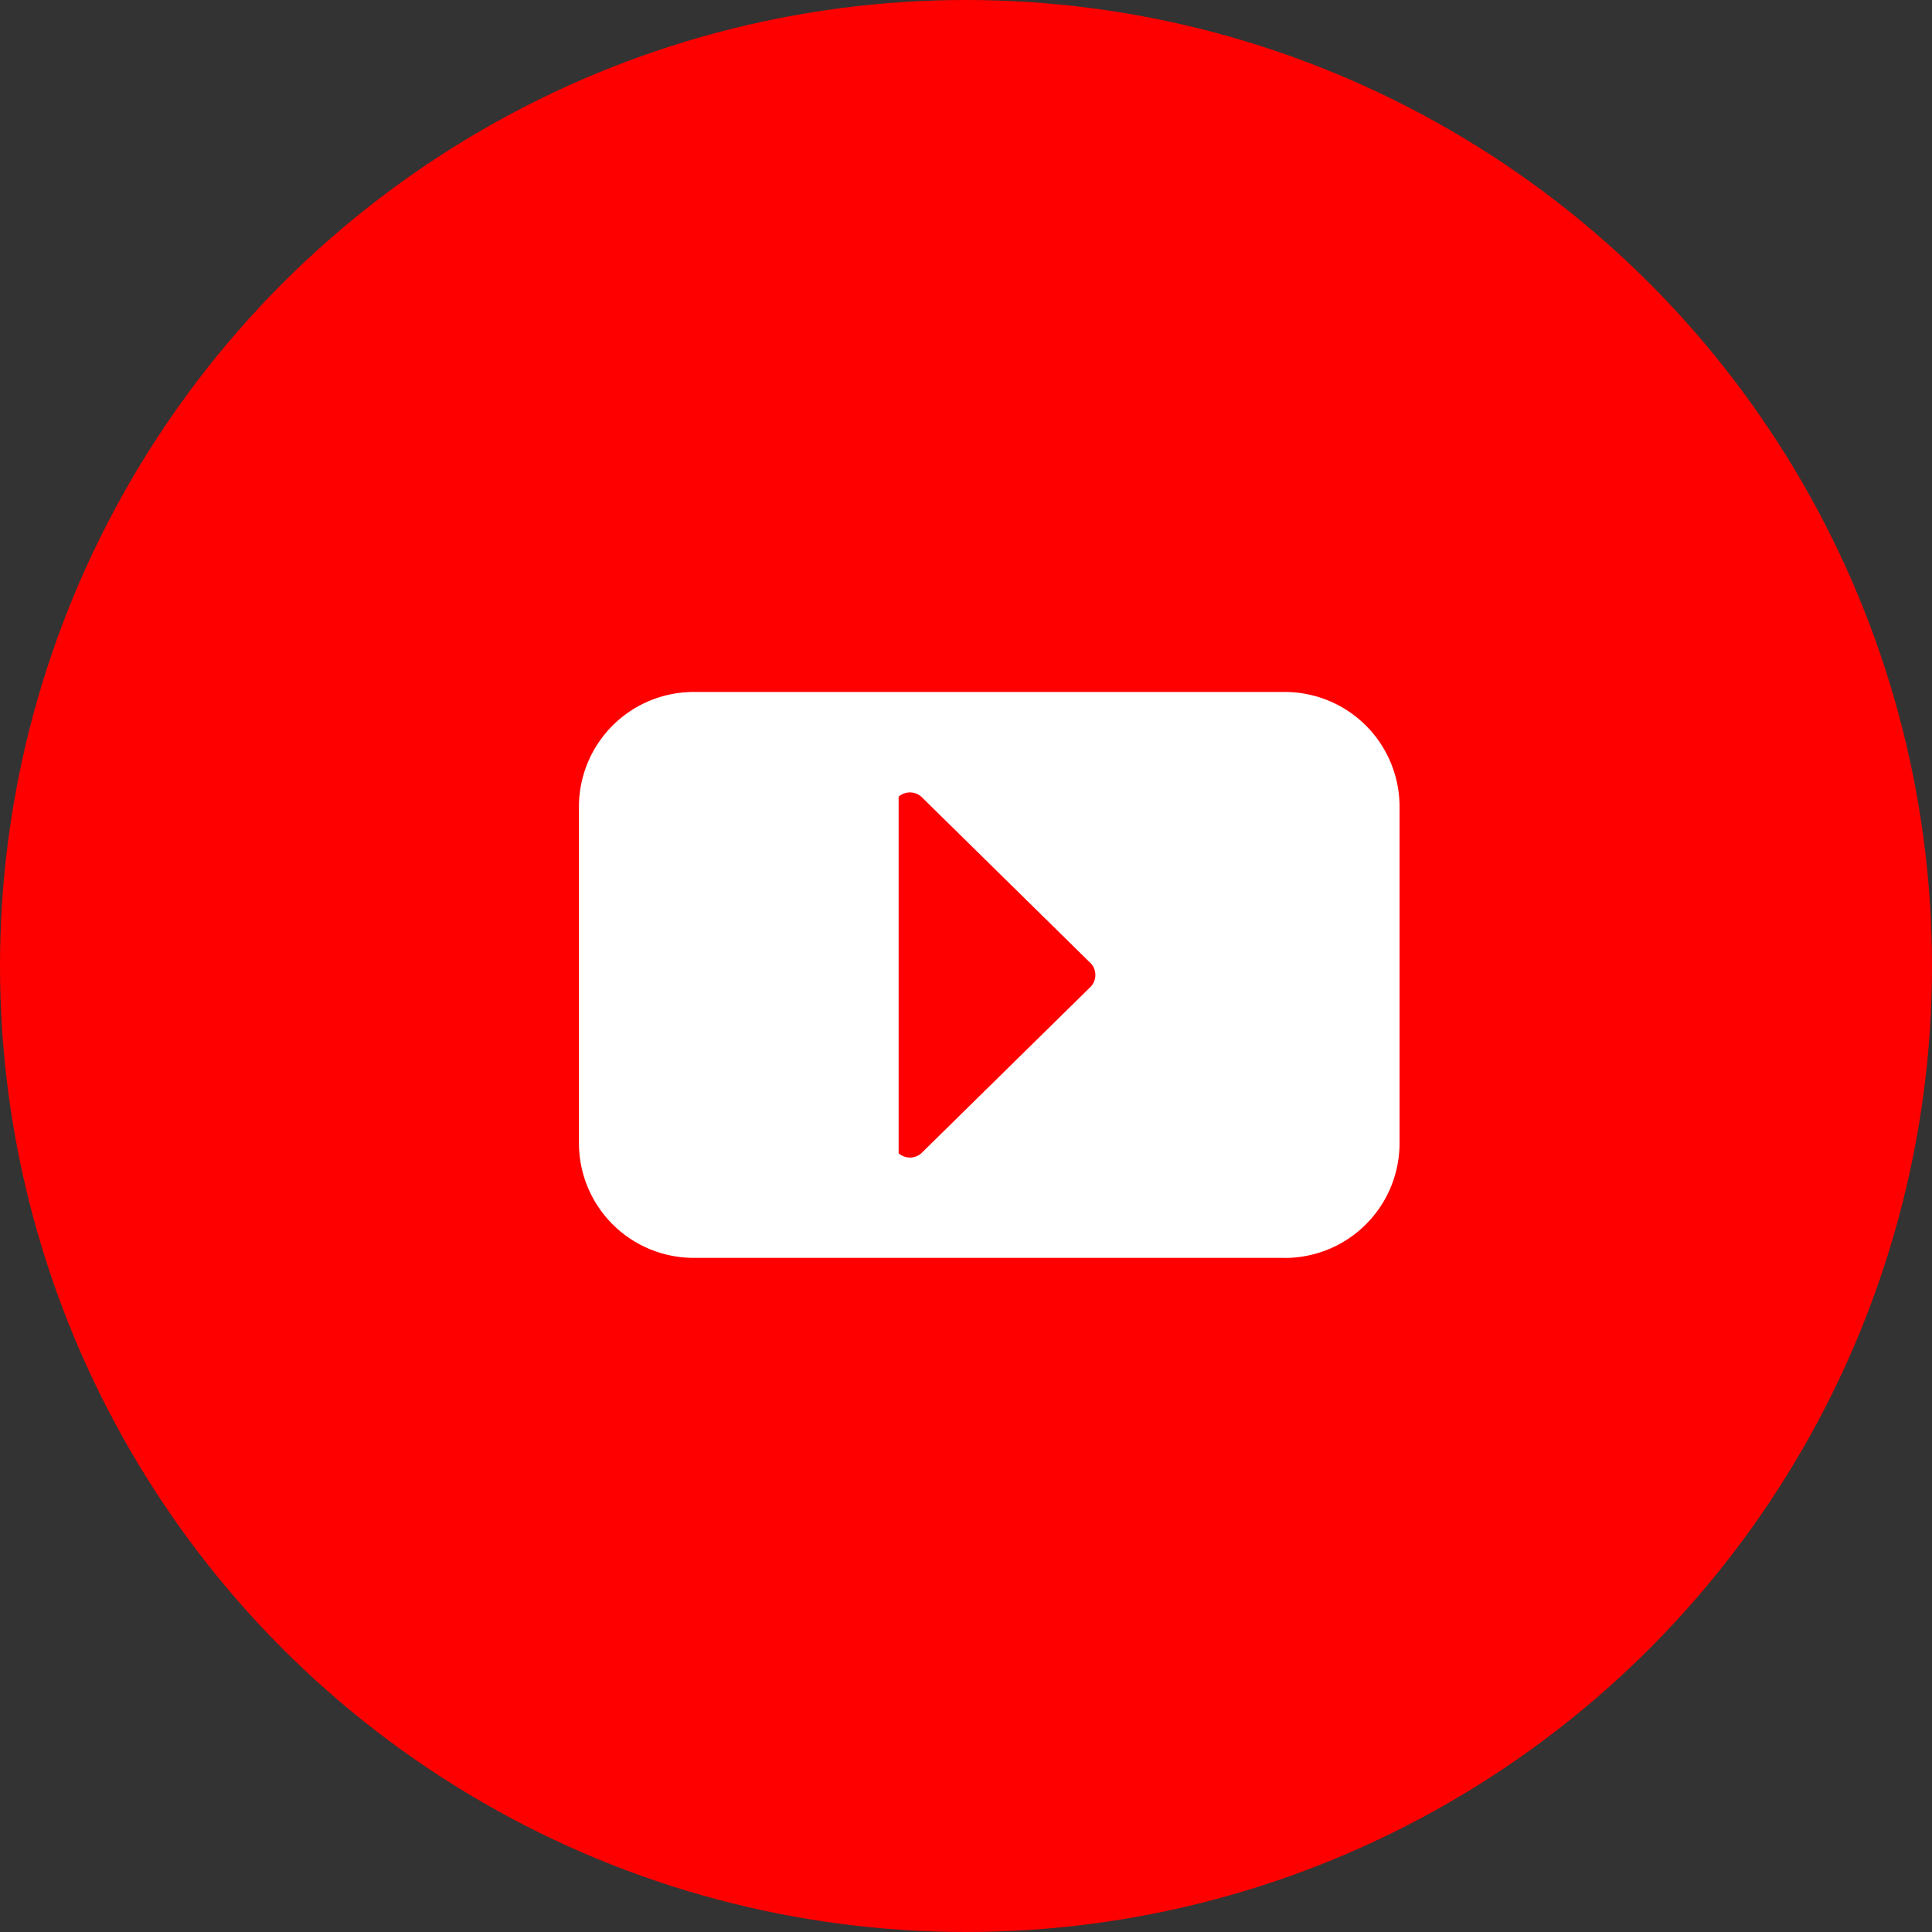 <svg xmlns="http://www.w3.org/2000/svg" width="30" height="30" viewBox="0 0 30 30"><rect x="0" y="0" width="30" height="30" fill="#333333" stroke="none"/><defs><style>.a{fill:red;}.b{fill:#fff;}</style></defs><g transform="translate(0.114 0.114)"><circle class="a" cx="15" cy="15" r="15" transform="translate(-0.114 -0.114)"/><g transform="translate(8.876 10.631)"><path class="b" d="M11.942,9.788a1.782,1.782,0,0,0,1.8-1.8V2.8a1.782,1.782,0,0,0-1.8-1.8H2.8A1.782,1.782,0,0,0,1,2.8V7.987a1.782,1.782,0,0,0,1.8,1.8h9.14Z" transform="translate(-1 -1)"/><path class="a" d="M15.288,7.56l-2.637,2.593a.266.266,0,0,1-.352,0V4.616a.267.267,0,0,1,.352,0l2.637,2.593A.267.267,0,0,1,15.288,7.56Z" transform="translate(-7.335 -2.99)"/></g></g></svg>